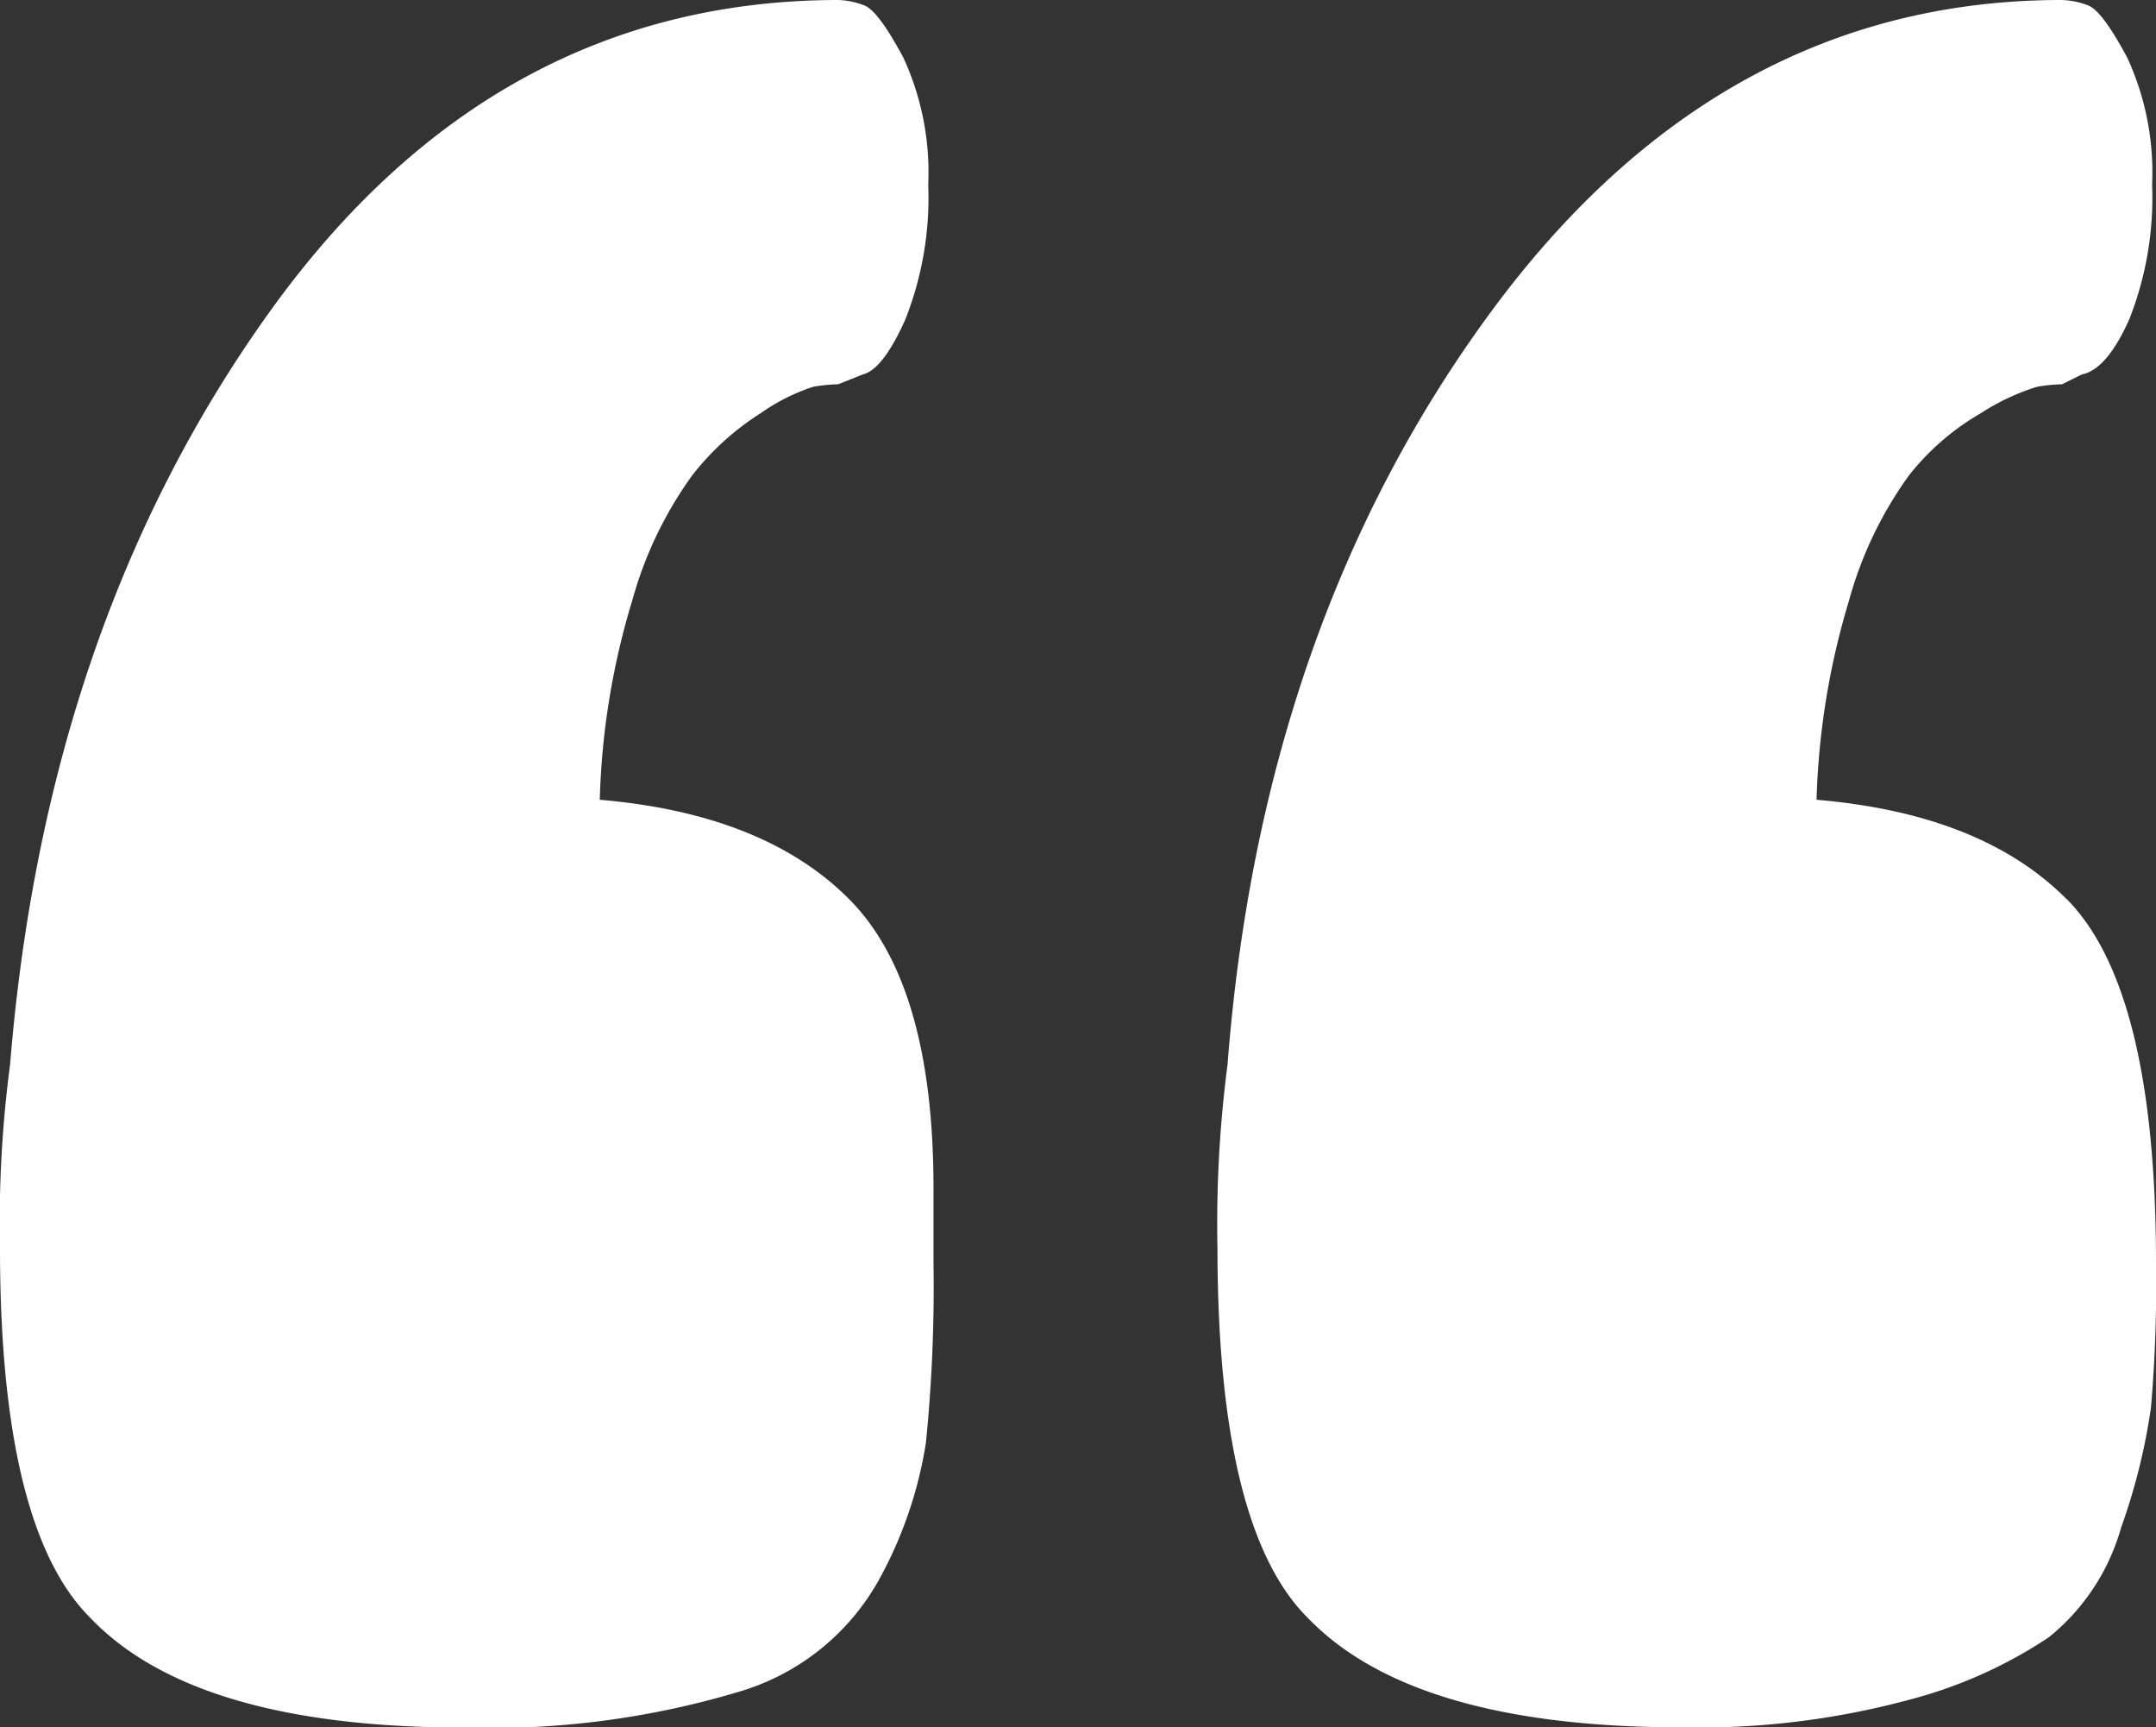 <?xml version="1.0" encoding="utf-8"?>
<svg xmlns="http://www.w3.org/2000/svg" id="Layer_1" data-name="Layer 1" viewBox="0 0 94 75.29">
  <rect x="0" y="0" width="94" height="75.29" fill="#333333" stroke="none"/>
  <defs>
    <style>.cls-1{fill:#fff;}</style>
  </defs>
  <path class="cls-1" d="M37,39.17q3.7,3.69,3.7,12.62v3.26a68,68,0,0,1-.33,7.83,18.16,18.16,0,0,1-2.06,6,10.31,10.31,0,0,1-6.2,4.89,37.56,37.56,0,0,1-11.86,1.53q-11.76,0-16.32-4.79Q0,66.59,0,54.4a52.25,52.25,0,0,1,.44-8Q2,27.19,11.75,13.6T36.56,0a3.43,3.43,0,0,1,1.08.22c.44.14,1,.91,1.74,2.28a11.93,11.93,0,0,1,1.09,5.55,14.44,14.44,0,0,1-1,5.88c-.65,1.45-1.27,2.25-1.85,2.39l-1.08.43a7,7,0,0,0-1.09.11A8.61,8.61,0,0,0,33.18,18a11.78,11.78,0,0,0-3,2.72,17,17,0,0,0-2.61,5.44,32.81,32.81,0,0,0-1.42,8.7Q33.3,35.47,37,39.17Zm53.09,0Q94,43.09,94,55.05a62.34,62.34,0,0,1-.22,6.31,26.74,26.74,0,0,1-1.3,5.22,9.41,9.41,0,0,1-3.16,4.79,20.12,20.12,0,0,1-6.09,2.72,35.11,35.11,0,0,1-9.9,1.2Q61.59,75.29,57,70.5q-3.91-3.91-3.92-16.1a53.57,53.57,0,0,1,.44-8Q55,27.19,65,13.6T89.87,0A3.43,3.43,0,0,1,91,.22c.44.14,1,.91,1.74,2.28a11.93,11.93,0,0,1,1.09,5.55,14.44,14.44,0,0,1-1,5.88c-.65,1.45-1.34,2.25-2.06,2.39l-.87.43a7,7,0,0,0-1.09.11A9.84,9.84,0,0,0,86.38,18a11,11,0,0,0-3.15,2.72,17,17,0,0,0-2.61,5.44,33.22,33.22,0,0,0-1.42,8.7Q86.39,35.47,90.08,39.17Z"/>
</svg>